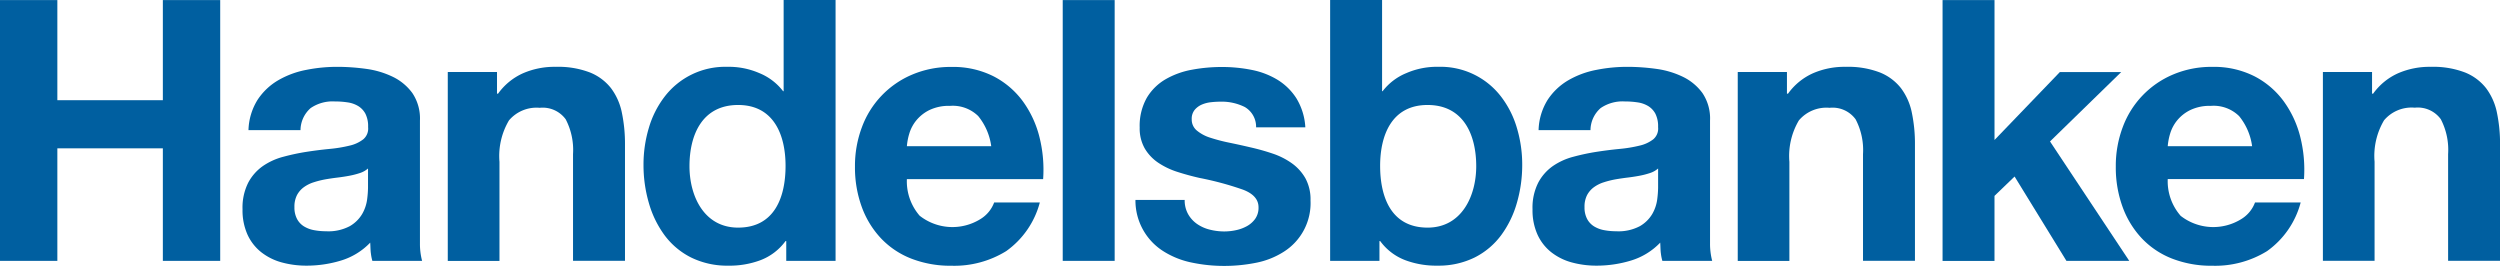 <?xml version="1.0" encoding="UTF-8"?> <svg xmlns="http://www.w3.org/2000/svg" id="Layer_22" data-name="Layer 22" viewBox="0 0 184.524 19.615"><defs><style> .cls-1 { fill: #005fa0; } </style></defs><g id="g2854"><path id="path2856" class="cls-1" d="M11.971,90.2v7.388h7.787V90.2h4.233v19.248H19.758v-8.306H11.971v8.306H7.738V90.2Z" transform="translate(-7.738 -90.193)"></path><path id="path2858" class="cls-1" d="M26.752,97.557a4.587,4.587,0,0,1,1.508-1.432,6.582,6.582,0,0,1,2.06-.77,11.687,11.687,0,0,1,2.3-.229,15.732,15.732,0,0,1,2.128.148,6.53,6.53,0,0,1,1.966.58,3.88,3.88,0,0,1,1.455,1.2,3.364,3.364,0,0,1,.565,2.037v7.256l0,1.808a4.906,4.906,0,0,0,.159,1.292H35.222a3.522,3.522,0,0,1-.11-.559c-.033-.223-.031-.555-.049-.787a4.974,4.974,0,0,1-2.154,1.322,8.661,8.661,0,0,1-2.531.377,6.854,6.854,0,0,1-1.858-.242,4.248,4.248,0,0,1-1.508-.756,3.513,3.513,0,0,1-1.01-1.3,4.394,4.394,0,0,1-.363-1.863,4.079,4.079,0,0,1,.417-1.956,3.506,3.506,0,0,1,1.078-1.229,4.816,4.816,0,0,1,1.508-.688,16.26,16.26,0,0,1,1.71-.365q.861-.134,1.7-.215a10.184,10.184,0,0,0,1.482-.243,2.561,2.561,0,0,0,1.023-.473,1.036,1.036,0,0,0,.351-.9,2.044,2.044,0,0,0-.2-.985,1.482,1.482,0,0,0-.537-.567,2.08,2.08,0,0,0-.778-.269,6.325,6.325,0,0,0-.953-.069,2.866,2.866,0,0,0-1.771.489,2.191,2.191,0,0,0-.751,1.628H26.078a4.463,4.463,0,0,1,.674-2.241Zm7.547,5.409a5.99,5.99,0,0,1-.78.2q-.417.079-.874.134c-.3.036-.609.081-.914.135a6.692,6.692,0,0,0-.847.215,2.5,2.5,0,0,0-.726.365,1.72,1.72,0,0,0-.5.579,1.875,1.875,0,0,0-.188.89,1.8,1.8,0,0,0,.188.862,1.435,1.435,0,0,0,.511.553,2.168,2.168,0,0,0,.753.283,4.775,4.775,0,0,0,.887.08,3.367,3.367,0,0,0,1.748-.377,2.52,2.52,0,0,0,.914-.9,2.9,2.9,0,0,0,.363-1.064,7.308,7.308,0,0,0,.067-.863v-1.429A1.716,1.716,0,0,1,34.3,102.966Z" transform="translate(-7.738 -90.193)"></path><path id="path2860" class="cls-1" d="M121.973,97.557a4.6,4.6,0,0,1,1.508-1.432,6.6,6.6,0,0,1,2.061-.77,11.68,11.68,0,0,1,2.3-.229,15.718,15.718,0,0,1,2.127.148,6.513,6.513,0,0,1,1.966.58,3.873,3.873,0,0,1,1.455,1.2,3.357,3.357,0,0,1,.565,2.037v7.256l0,1.808a4.991,4.991,0,0,0,.159,1.292h-3.678a3.522,3.522,0,0,1-.11-.559c-.032-.223-.03-.555-.048-.787a4.983,4.983,0,0,1-2.155,1.322,8.651,8.651,0,0,1-2.531.377,6.865,6.865,0,0,1-1.858-.242,4.256,4.256,0,0,1-1.508-.756,3.511,3.511,0,0,1-1.009-1.3,4.379,4.379,0,0,1-.364-1.863,4.067,4.067,0,0,1,.418-1.956,3.493,3.493,0,0,1,1.077-1.229,4.816,4.816,0,0,1,1.508-.688,16.314,16.314,0,0,1,1.71-.365q.862-.134,1.7-.215a10.192,10.192,0,0,0,1.481-.243,2.572,2.572,0,0,0,1.024-.473,1.038,1.038,0,0,0,.35-.9,2.044,2.044,0,0,0-.2-.985,1.48,1.48,0,0,0-.536-.567,2.085,2.085,0,0,0-.779-.269,6.311,6.311,0,0,0-.952-.069,2.864,2.864,0,0,0-1.771.489,2.188,2.188,0,0,0-.752,1.628H121.3a4.453,4.453,0,0,1,.673-2.241Zm7.547,5.409a6.017,6.017,0,0,1-.779.2q-.419.079-.874.134t-.915.135a6.692,6.692,0,0,0-.847.215,2.5,2.5,0,0,0-.726.365,1.72,1.72,0,0,0-.5.579,1.875,1.875,0,0,0-.188.89,1.8,1.8,0,0,0,.188.862,1.443,1.443,0,0,0,.511.553,2.168,2.168,0,0,0,.753.283,4.775,4.775,0,0,0,.887.08,3.367,3.367,0,0,0,1.748-.377,2.52,2.52,0,0,0,.914-.9,2.9,2.9,0,0,0,.363-1.064,7.531,7.531,0,0,0,.067-.863v-1.429A1.716,1.716,0,0,1,129.52,102.966Z" transform="translate(-7.738 -90.193)"></path><path id="path2862" class="cls-1" d="M44.422,95.506v1.6H44.5a4.559,4.559,0,0,1,1.829-1.5,5.814,5.814,0,0,1,2.434-.48,6.526,6.526,0,0,1,2.523.418,3.746,3.746,0,0,1,1.552,1.159,4.49,4.49,0,0,1,.8,1.807,11.215,11.215,0,0,1,.23,2.359v8.573H50.033v-7.875A4.892,4.892,0,0,0,49.493,99a2.1,2.1,0,0,0-1.919-.85,2.663,2.663,0,0,0-2.27.931,5.166,5.166,0,0,0-.7,3.061v7.309H40.788V95.506Z" transform="translate(-7.738 -90.193)"></path><path id="path2864" class="cls-1" d="M139.632,95.506v1.6h.08a4.559,4.559,0,0,1,1.829-1.5,5.814,5.814,0,0,1,2.434-.48,6.528,6.528,0,0,1,2.524.418,3.742,3.742,0,0,1,1.551,1.159,4.49,4.49,0,0,1,.8,1.807,11.215,11.215,0,0,1,.23,2.359v8.573h-3.834v-7.875A4.882,4.882,0,0,0,144.7,99a2.1,2.1,0,0,0-1.919-.85,2.661,2.661,0,0,0-2.269.931,5.158,5.158,0,0,0-.7,3.061v7.309H136V95.506Z" transform="translate(-7.738 -90.193)"></path><path id="path2866" class="cls-1" d="M182.818,95.506v1.6h.08a4.559,4.559,0,0,1,1.829-1.5,5.817,5.817,0,0,1,2.434-.48,6.528,6.528,0,0,1,2.524.418,3.742,3.742,0,0,1,1.551,1.159,4.49,4.49,0,0,1,.8,1.807,11.215,11.215,0,0,1,.23,2.359v8.573h-3.834v-7.875a4.882,4.882,0,0,0-.54-2.576,2.1,2.1,0,0,0-1.919-.85,2.661,2.661,0,0,0-2.269.931,5.158,5.158,0,0,0-.7,3.061v7.309h-3.814V95.506Z" transform="translate(-7.738 -90.193)"></path><path id="path2868" class="cls-1" d="M75.618,106.116a3.915,3.915,0,0,0,4.475.253,2.413,2.413,0,0,0,1.024-1.234h3.37a6.407,6.407,0,0,1-2.481,3.592,7.29,7.29,0,0,1-4.043,1.08A7.955,7.955,0,0,1,75,109.281a6.152,6.152,0,0,1-2.239-1.5,6.732,6.732,0,0,1-1.418-2.319,8.49,8.49,0,0,1-.5-2.969,8.125,8.125,0,0,1,.513-2.913A6.739,6.739,0,0,1,75.065,95.7a7.228,7.228,0,0,1,2.9-.566,6.619,6.619,0,0,1,3.1.688,6.193,6.193,0,0,1,2.17,1.849,7.617,7.617,0,0,1,1.226,2.645,9.878,9.878,0,0,1,.27,3.1H74.674A3.875,3.875,0,0,0,75.618,106.116Zm4.326-7.351a2.681,2.681,0,0,0-2.088-.758,3.315,3.315,0,0,0-1.524.312,2.9,2.9,0,0,0-.97.77,2.807,2.807,0,0,0-.512.974,4.417,4.417,0,0,0-.175.919H80.9a4.438,4.438,0,0,0-.957-2.217Z" transform="translate(-7.738 -90.193)"></path><path id="path2870" class="cls-1" d="M90.011,90.2v19.248H86.177V90.2Z" transform="translate(-7.738 -90.193)"></path><path id="path2872" class="cls-1" d="M95.434,106a2.216,2.216,0,0,0,.661.725,2.839,2.839,0,0,0,.931.416,4.381,4.381,0,0,0,1.093.135,4.1,4.1,0,0,0,.85-.095,2.892,2.892,0,0,0,.81-.3,1.85,1.85,0,0,0,.607-.54,1.414,1.414,0,0,0,.243-.849q0-.864-1.146-1.3a22.844,22.844,0,0,0-3.2-.864q-.837-.189-1.632-.445a5.57,5.57,0,0,1-1.416-.674,3.279,3.279,0,0,1-1-1.053,2.978,2.978,0,0,1-.377-1.551A4.2,4.2,0,0,1,92.39,97.4a3.873,3.873,0,0,1,1.389-1.362,6.06,6.06,0,0,1,1.942-.7,11.959,11.959,0,0,1,2.212-.2,11.034,11.034,0,0,1,2.2.216,5.821,5.821,0,0,1,1.9.729,4.37,4.37,0,0,1,1.389,1.362,4.589,4.589,0,0,1,.662,2.145H100.45a1.686,1.686,0,0,0-.838-1.5,3.814,3.814,0,0,0-1.782-.393,6.61,6.61,0,0,0-.7.04,2.34,2.34,0,0,0-.688.176,1.418,1.418,0,0,0-.527.391,1.035,1.035,0,0,0-.216.688,1.051,1.051,0,0,0,.378.837,2.905,2.905,0,0,0,.984.526,12.558,12.558,0,0,0,1.389.365q.782.16,1.592.351a16.412,16.412,0,0,1,1.631.458,5.38,5.38,0,0,1,1.416.716,3.464,3.464,0,0,1,1,1.106,3.251,3.251,0,0,1,.378,1.634,4.243,4.243,0,0,1-2,3.806,5.907,5.907,0,0,1-2.036.8,11.854,11.854,0,0,1-2.333.229,11.538,11.538,0,0,1-2.373-.242,6.245,6.245,0,0,1-2.063-.807,4.423,4.423,0,0,1-2.117-3.823h3.634A2.071,2.071,0,0,0,95.434,106Z" transform="translate(-7.738 -90.193)"></path><path id="path2874" class="cls-1" d="M154.952,90.2v10.326l4.824-5.015h4.529l-5.256,5.122,5.849,8.815h-4.637l-3.827-6.226-1.483,1.429v4.8h-3.833V90.2Z" transform="translate(-7.738 -90.193)"></path><path id="path2876" class="cls-1" d="M168.681,106.116a3.915,3.915,0,0,0,4.475.253,2.413,2.413,0,0,0,1.024-1.234h3.37a6.406,6.406,0,0,1-2.48,3.592,7.29,7.29,0,0,1-4.043,1.08,7.955,7.955,0,0,1-2.966-.526,6.155,6.155,0,0,1-2.24-1.5,6.73,6.73,0,0,1-1.417-2.319,8.49,8.49,0,0,1-.5-2.969,8.125,8.125,0,0,1,.512-2.913,6.747,6.747,0,0,1,3.711-3.885,7.233,7.233,0,0,1,2.9-.566,6.619,6.619,0,0,1,3.1.688,6.189,6.189,0,0,1,2.169,1.849,7.619,7.619,0,0,1,1.227,2.645,9.878,9.878,0,0,1,.27,3.1H167.738a3.879,3.879,0,0,0,.943,2.7Zm4.327-7.351a2.685,2.685,0,0,0-2.089-.758,3.311,3.311,0,0,0-1.523.312,2.9,2.9,0,0,0-.971.77,2.824,2.824,0,0,0-.512.974,4.417,4.417,0,0,0-.175.919h6.227A4.447,4.447,0,0,0,173.008,98.765Z" transform="translate(-7.738 -90.193)"></path><path id="path2878" class="cls-1" d="M65.578,90.193v6.731h-.04a4.206,4.206,0,0,0-1.752-1.334,5.659,5.659,0,0,0-2.375-.465,5.629,5.629,0,0,0-4.625,2.212,7.019,7.019,0,0,0-1.16,2.306,9.417,9.417,0,0,0-.391,2.712,10.022,10.022,0,0,0,.391,2.806,7.456,7.456,0,0,0,1.158,2.387,5.514,5.514,0,0,0,1.954,1.646,6.026,6.026,0,0,0,2.749.607,6.511,6.511,0,0,0,2.344-.39,4.091,4.091,0,0,0,1.887-1.426h.053v1.465h3.64V90.193Zm-3.361,16.8c-2.526,0-3.589-2.347-3.589-4.532,0-2.292.922-4.519,3.592-4.519,2.642,0,3.5,2.227,3.5,4.492,0,2.293-.8,4.559-3.5,4.559Z" transform="translate(-7.738 -90.193)"></path><path id="path2880" class="cls-1" d="M105.915,90.193v19.256h3.64v-1.464h.054a4.079,4.079,0,0,0,1.886,1.425,6.5,6.5,0,0,0,2.345.39,6.013,6.013,0,0,0,2.749-.606,5.521,5.521,0,0,0,1.953-1.646,7.463,7.463,0,0,0,1.159-2.388,10.011,10.011,0,0,0,.391-2.806,9.41,9.41,0,0,0-.391-2.711,7.057,7.057,0,0,0-1.16-2.306,5.629,5.629,0,0,0-4.626-2.213,5.654,5.654,0,0,0-2.374.465,4.217,4.217,0,0,0-1.752,1.335h-.04V90.193Zm3.69,12.241c0-2.265.859-4.492,3.5-4.492,2.671,0,3.593,2.227,3.593,4.519,0,2.185-1.063,4.532-3.59,4.532C110.41,106.993,109.605,104.727,109.605,102.434Z" transform="translate(-7.738 -90.193)"></path></g></svg> 